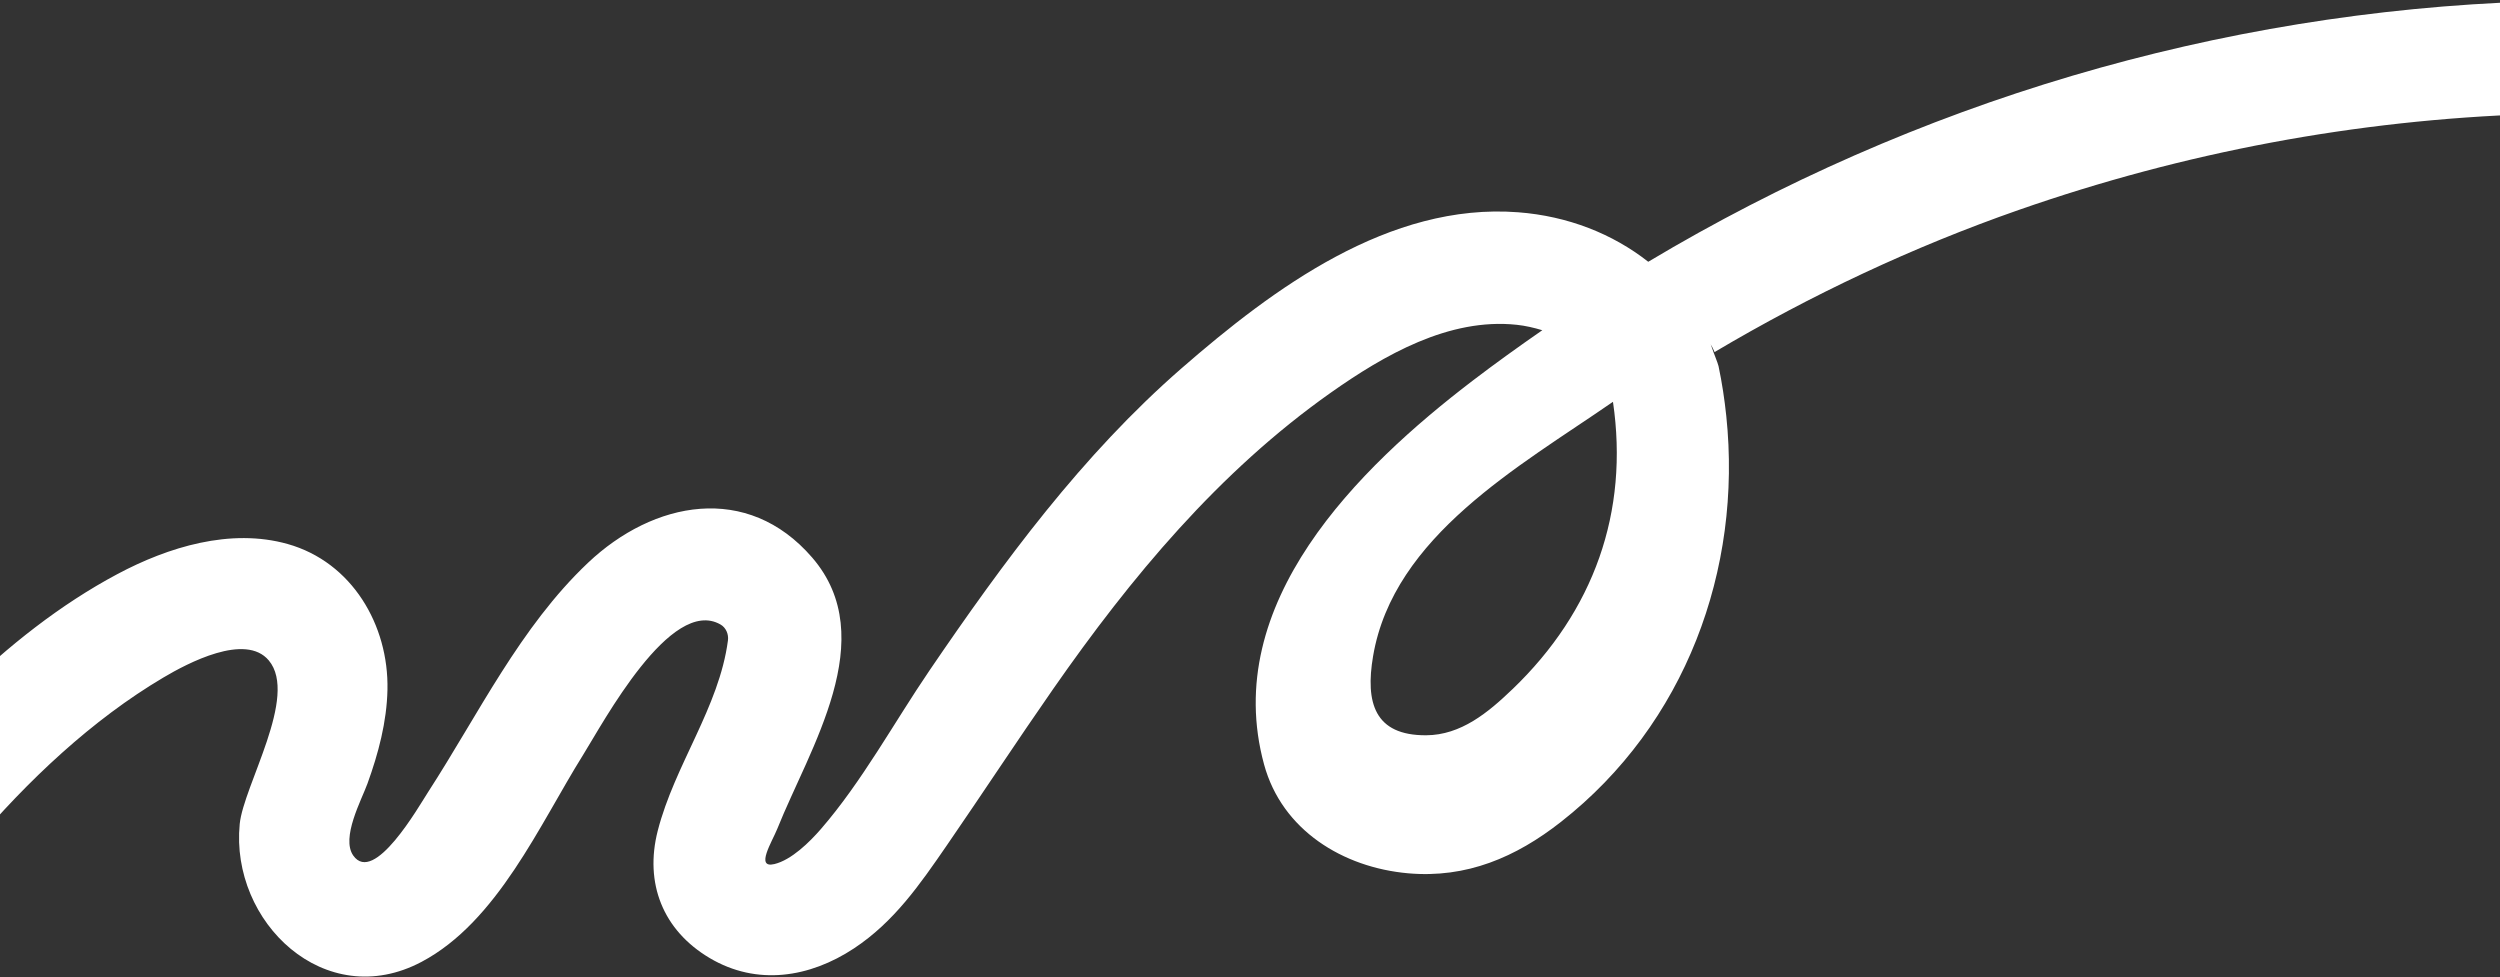 <svg xmlns="http://www.w3.org/2000/svg" width="1688" height="660" fill="none"><rect width="100%" height="100%" fill="#333333" stroke="none"/><path fill="#fff" d="M1708.87.993c-211.31 7.044-415.98 68.2-595.98 175.759-23.99-18.858-54.2-30.857-87.89-33.427-86.986-6.623-165.145 51.308-227.167 105.31-67.235 58.561-120.31 130.753-170.245 204.081-23.924 35.132-45.512 74.997-73.341 107.089-7.612 8.774-19.87 20.859-31.412 23.627-13.111 3.139-1.458-15.199 2.002-23.837 21.662-54.162 70.597-128.603 23.553-183.124-43.757-50.714-107.199-38.27-151.401 3.559-45.821 43.362-73.983 102.332-107.842 154.628-6.438 9.935-36.602 63.022-50.64 42.991-8.365-11.95 5.598-37.505 9.627-48.614 7.352-20.328 13.024-41.607 13.481-63.356.927-43.609-23.948-86.118-67.384-98.364-38.616-10.887-80.668 2.038-114.885 20.266C2.51 428.508-63.158 500.107-115.132 571.063h96.448c37.48-44.227 80.952-85.155 129.059-113.626 16.188-9.59 55.336-30.375 71.128-11.493 20.167 24.11-17.102 84.525-19.648 110.438-6.487 66.161 57.56 127.652 122.831 93.039 51.234-27.174 79.519-92.47 108.979-139.639 13.568-21.736 59.228-107.36 92.815-88.12 3.695 2.113 5.586 6.537 5.03 10.751-5.932 45.191-36.022 84.055-47.403 128.517-9.058 35.379 3.448 67.224 35.107 85.97 31.919 18.906 67.471 13.197 97.338-6.513 27.174-17.93 44.672-43.349 62.8-69.683 24.109-35.008 47.415-70.573 71.709-105.445 52.481-75.331 111.895-146.793 187.484-200.115 35.861-25.296 79.828-50.702 125.525-45.846 5.92.63 11.68 1.977 17.3 3.67-15.89 11.023-31.63 22.305-47.056 34.082-77.233 59.006-170.493 150.29-140.799 259.158 12.123 44.425 53.371 69.535 97.215 73.44 39.469 3.51 72.83-10.837 103.29-34.749 84.02-65.914 122.39-170.395 111.58-273.925-1.18-11.283-2.88-22.552-5.24-33.761-.89-3.175-2.21-6.092-3.3-9.156-.67-1.866-1.29-3.769-2.03-5.598.98 1.631 1.89 3.336 2.65 5.252 65.13-38.605 133.94-70.993 205.42-95.968 111.5-38.938 227.75-60.76 345.77-64.69.05-.05.09-.087.14-.136V1.092s-.09-.074-.14-.136v.037Zm-687.73 464.414c-16.33 15.669-34.685 30.955-58.251 31.054-34.785.148-41.125-21.946-35.786-53.421 13.79-81.2 98.997-128.207 161.547-171.446.15-.098.3-.185.43-.271 10.9 74.354-12.85 141.269-67.93 194.097l-.01-.013Z"/></svg>